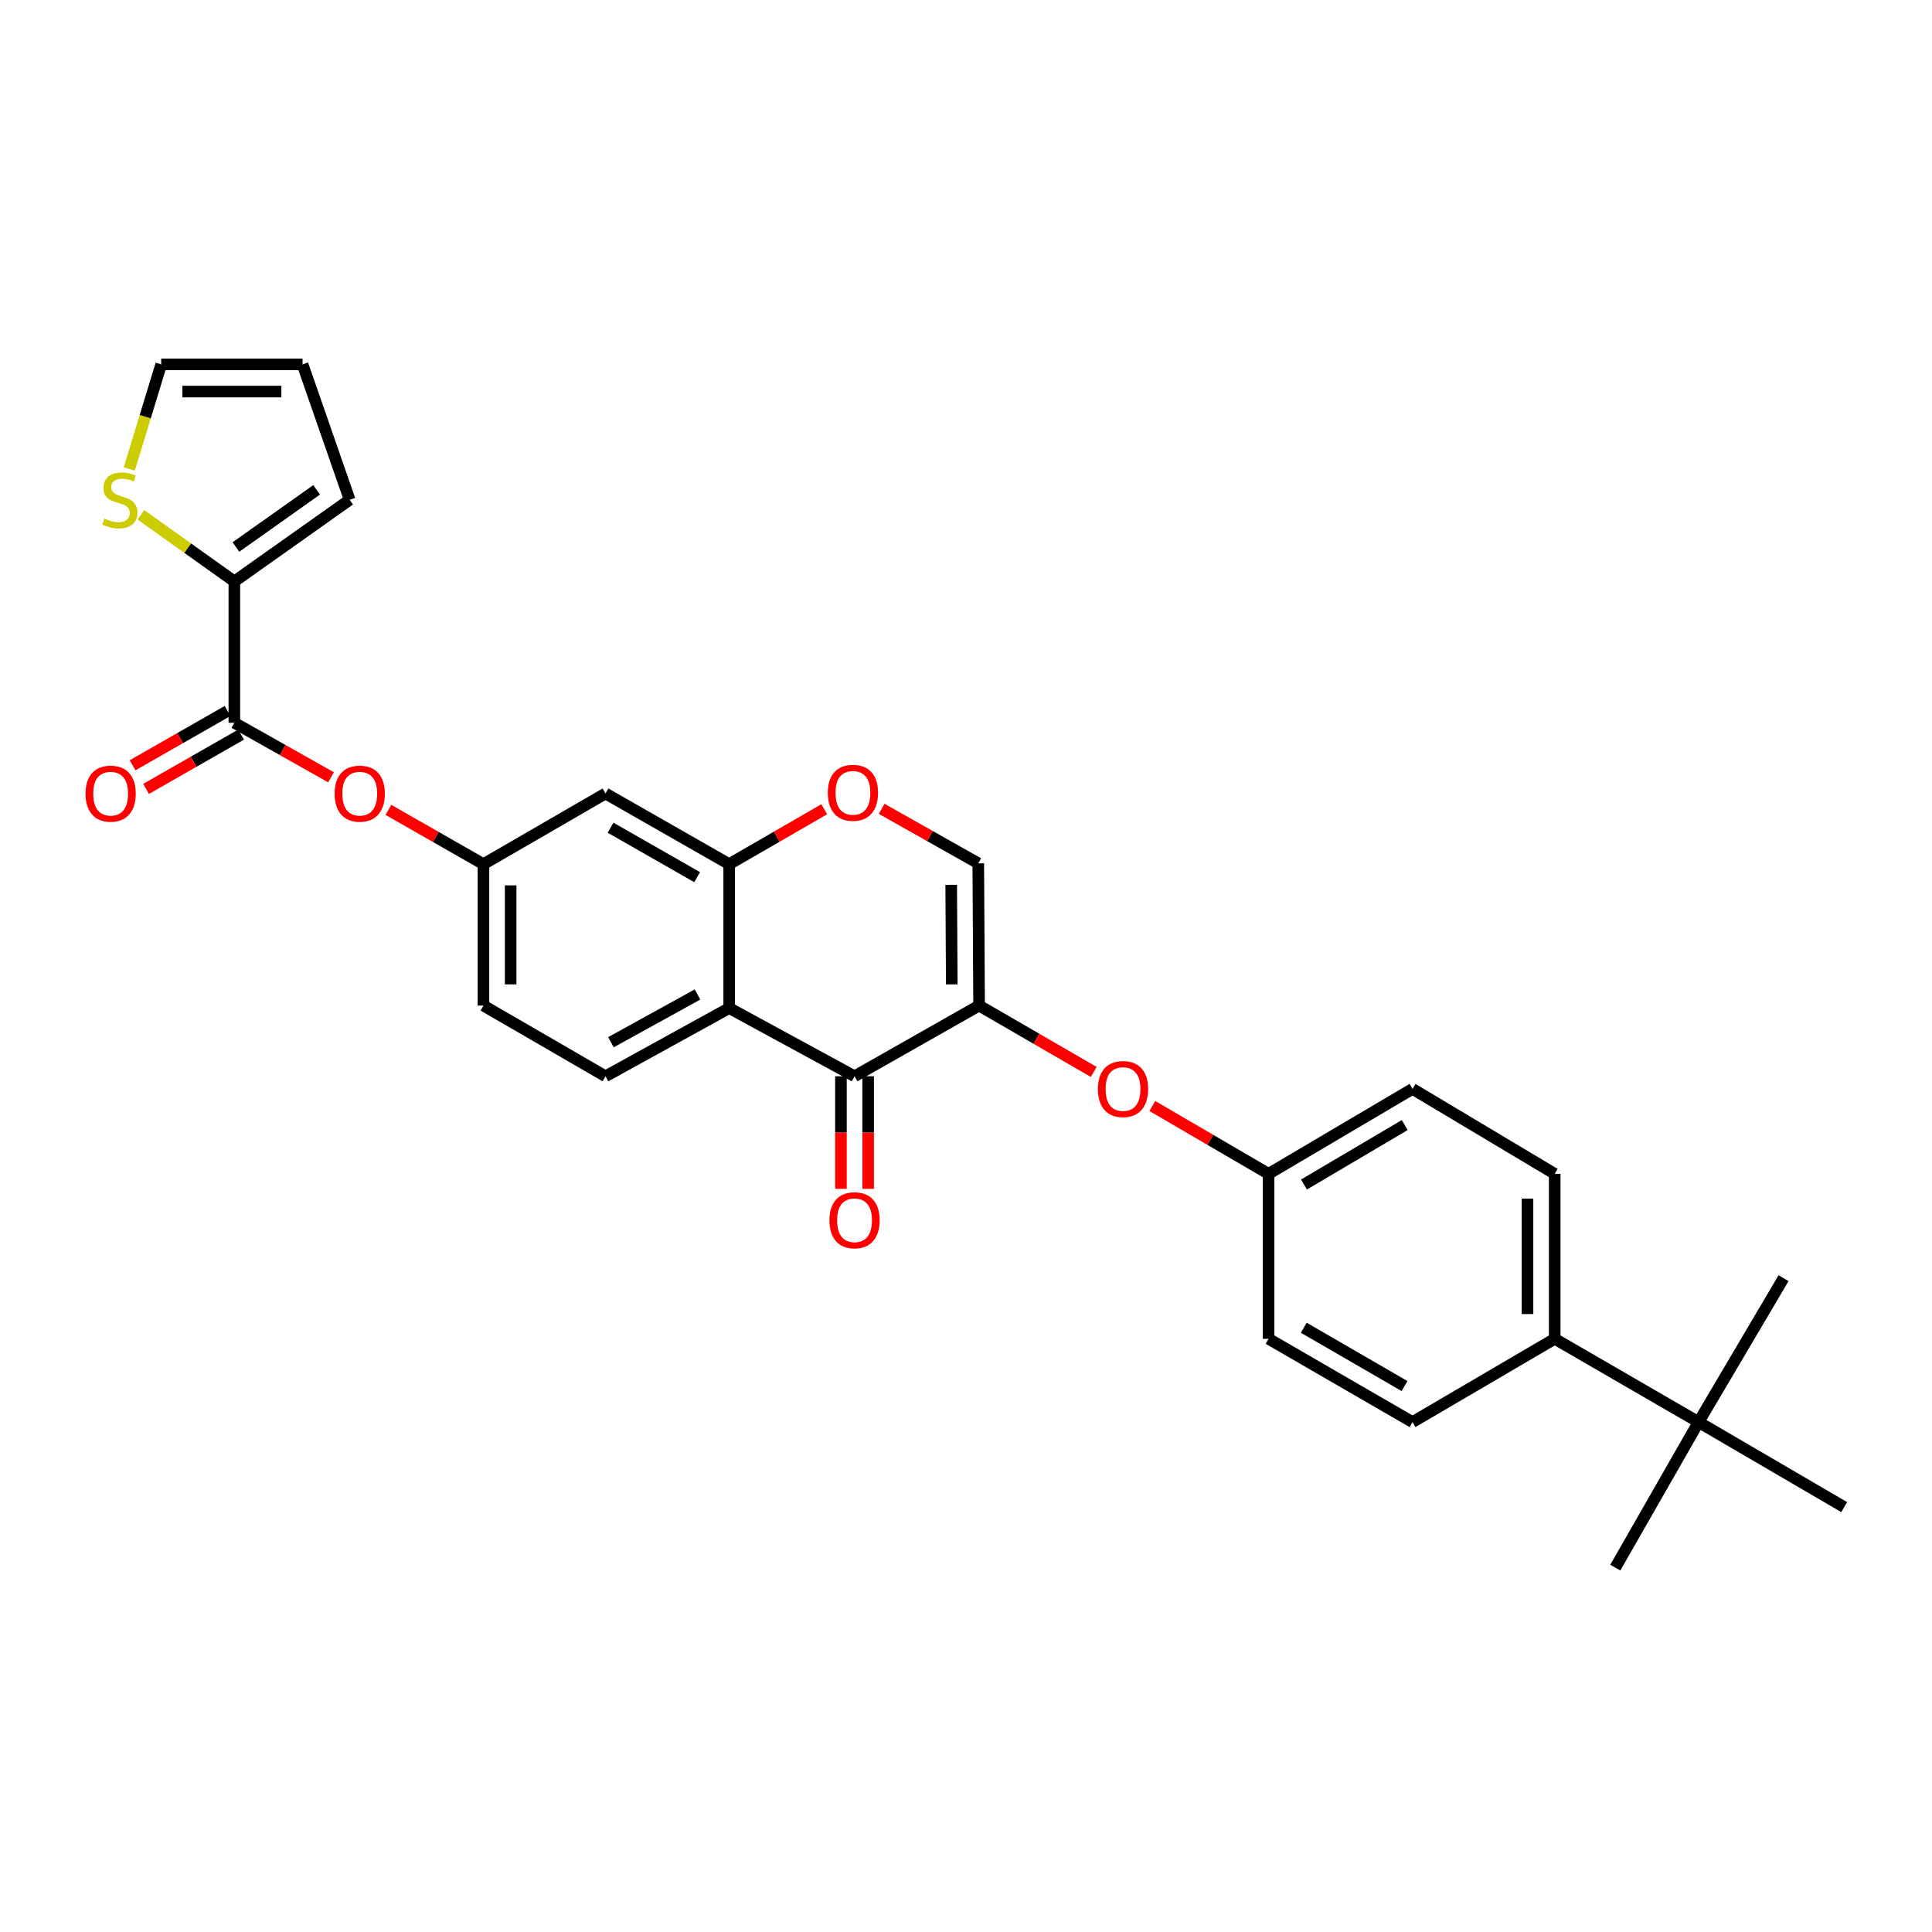 <?xml version='1.0' encoding='iso-8859-1'?>
<svg version='1.1' baseProfile='full'
              xmlns='http://www.w3.org/2000/svg'
                      xmlns:rdkit='http://www.rdkit.org/xml'
                      xmlns:xlink='http://www.w3.org/1999/xlink'
                  xml:space='preserve'
width='1000px' height='1000px' viewBox='0 0 1000 1000'>
<!-- END OF HEADER -->
<rect style='opacity:1.0;fill:#FFFFFF;stroke:none' width='1000' height='1000' x='0' y='0'> </rect>
<path class='bond-0' d='M 506.776,520.485 L 442.311,557.074' style='fill:none;fill-rule:evenodd;stroke:#000000;stroke-width:6px;stroke-linecap:butt;stroke-linejoin:miter;stroke-opacity:1' />
<path class='bond-4' d='M 506.776,520.485 L 506.354,446.852' style='fill:none;fill-rule:evenodd;stroke:#000000;stroke-width:6px;stroke-linecap:butt;stroke-linejoin:miter;stroke-opacity:1' />
<path class='bond-4' d='M 492.634,509.521 L 492.339,457.978' style='fill:none;fill-rule:evenodd;stroke:#000000;stroke-width:6px;stroke-linecap:butt;stroke-linejoin:miter;stroke-opacity:1' />
<path class='bond-7' d='M 506.776,520.485 L 536.447,537.66' style='fill:none;fill-rule:evenodd;stroke:#000000;stroke-width:6px;stroke-linecap:butt;stroke-linejoin:miter;stroke-opacity:1' />
<path class='bond-7' d='M 536.447,537.66 L 566.117,554.834' style='fill:none;fill-rule:evenodd;stroke:#FF0000;stroke-width:6px;stroke-linecap:butt;stroke-linejoin:miter;stroke-opacity:1' />
<path class='bond-1' d='M 442.311,557.074 L 377.431,521.775' style='fill:none;fill-rule:evenodd;stroke:#000000;stroke-width:6px;stroke-linecap:butt;stroke-linejoin:miter;stroke-opacity:1' />
<path class='bond-15' d='M 435.272,557.074 L 435.272,586.206' style='fill:none;fill-rule:evenodd;stroke:#000000;stroke-width:6px;stroke-linecap:butt;stroke-linejoin:miter;stroke-opacity:1' />
<path class='bond-15' d='M 435.272,586.206 L 435.272,615.339' style='fill:none;fill-rule:evenodd;stroke:#FF0000;stroke-width:6px;stroke-linecap:butt;stroke-linejoin:miter;stroke-opacity:1' />
<path class='bond-15' d='M 449.35,557.074 L 449.35,586.206' style='fill:none;fill-rule:evenodd;stroke:#000000;stroke-width:6px;stroke-linecap:butt;stroke-linejoin:miter;stroke-opacity:1' />
<path class='bond-15' d='M 449.35,586.206 L 449.35,615.339' style='fill:none;fill-rule:evenodd;stroke:#FF0000;stroke-width:6px;stroke-linecap:butt;stroke-linejoin:miter;stroke-opacity:1' />
<path class='bond-11' d='M 377.431,521.775 L 313.404,557.074' style='fill:none;fill-rule:evenodd;stroke:#000000;stroke-width:6px;stroke-linecap:butt;stroke-linejoin:miter;stroke-opacity:1' />
<path class='bond-11' d='M 361.03,514.741 L 316.211,539.45' style='fill:none;fill-rule:evenodd;stroke:#000000;stroke-width:6px;stroke-linecap:butt;stroke-linejoin:miter;stroke-opacity:1' />
<path class='bond-29' d='M 377.431,521.775 L 377.431,447.283' style='fill:none;fill-rule:evenodd;stroke:#000000;stroke-width:6px;stroke-linecap:butt;stroke-linejoin:miter;stroke-opacity:1' />
<path class='bond-2' d='M 377.431,447.283 L 402.028,433.068' style='fill:none;fill-rule:evenodd;stroke:#000000;stroke-width:6px;stroke-linecap:butt;stroke-linejoin:miter;stroke-opacity:1' />
<path class='bond-2' d='M 402.028,433.068 L 426.625,418.853' style='fill:none;fill-rule:evenodd;stroke:#FF0000;stroke-width:6px;stroke-linecap:butt;stroke-linejoin:miter;stroke-opacity:1' />
<path class='bond-8' d='M 377.431,447.283 L 313.404,410.709' style='fill:none;fill-rule:evenodd;stroke:#000000;stroke-width:6px;stroke-linecap:butt;stroke-linejoin:miter;stroke-opacity:1' />
<path class='bond-8' d='M 360.844,454.022 L 316.025,428.42' style='fill:none;fill-rule:evenodd;stroke:#000000;stroke-width:6px;stroke-linecap:butt;stroke-linejoin:miter;stroke-opacity:1' />
<path class='bond-3' d='M 121.298,374.112 L 146.318,388.22' style='fill:none;fill-rule:evenodd;stroke:#000000;stroke-width:6px;stroke-linecap:butt;stroke-linejoin:miter;stroke-opacity:1' />
<path class='bond-3' d='M 146.318,388.22 L 171.339,402.328' style='fill:none;fill-rule:evenodd;stroke:#FF0000;stroke-width:6px;stroke-linecap:butt;stroke-linejoin:miter;stroke-opacity:1' />
<path class='bond-6' d='M 121.298,374.112 L 121.298,300.949' style='fill:none;fill-rule:evenodd;stroke:#000000;stroke-width:6px;stroke-linecap:butt;stroke-linejoin:miter;stroke-opacity:1' />
<path class='bond-17' d='M 117.805,368 L 93.213,382.057' style='fill:none;fill-rule:evenodd;stroke:#000000;stroke-width:6px;stroke-linecap:butt;stroke-linejoin:miter;stroke-opacity:1' />
<path class='bond-17' d='M 93.213,382.057 L 68.621,396.113' style='fill:none;fill-rule:evenodd;stroke:#FF0000;stroke-width:6px;stroke-linecap:butt;stroke-linejoin:miter;stroke-opacity:1' />
<path class='bond-17' d='M 124.791,380.223 L 100.2,394.28' style='fill:none;fill-rule:evenodd;stroke:#000000;stroke-width:6px;stroke-linecap:butt;stroke-linejoin:miter;stroke-opacity:1' />
<path class='bond-17' d='M 100.2,394.28 L 75.608,408.336' style='fill:none;fill-rule:evenodd;stroke:#FF0000;stroke-width:6px;stroke-linecap:butt;stroke-linejoin:miter;stroke-opacity:1' />
<path class='bond-5' d='M 506.354,446.852 L 481.345,432.752' style='fill:none;fill-rule:evenodd;stroke:#000000;stroke-width:6px;stroke-linecap:butt;stroke-linejoin:miter;stroke-opacity:1' />
<path class='bond-5' d='M 481.345,432.752 L 456.336,418.651' style='fill:none;fill-rule:evenodd;stroke:#FF0000;stroke-width:6px;stroke-linecap:butt;stroke-linejoin:miter;stroke-opacity:1' />
<path class='bond-9' d='M 121.298,300.949 L 97.124,283.706' style='fill:none;fill-rule:evenodd;stroke:#000000;stroke-width:6px;stroke-linecap:butt;stroke-linejoin:miter;stroke-opacity:1' />
<path class='bond-9' d='M 97.124,283.706 L 72.949,266.463' style='fill:none;fill-rule:evenodd;stroke:#CCCC00;stroke-width:6px;stroke-linecap:butt;stroke-linejoin:miter;stroke-opacity:1' />
<path class='bond-16' d='M 121.298,300.949 L 180.985,258.689' style='fill:none;fill-rule:evenodd;stroke:#000000;stroke-width:6px;stroke-linecap:butt;stroke-linejoin:miter;stroke-opacity:1' />
<path class='bond-16' d='M 122.116,283.12 L 163.896,253.538' style='fill:none;fill-rule:evenodd;stroke:#000000;stroke-width:6px;stroke-linecap:butt;stroke-linejoin:miter;stroke-opacity:1' />
<path class='bond-22' d='M 596.45,572.466 L 626.528,590.022' style='fill:none;fill-rule:evenodd;stroke:#FF0000;stroke-width:6px;stroke-linecap:butt;stroke-linejoin:miter;stroke-opacity:1' />
<path class='bond-22' d='M 626.528,590.022 L 656.606,607.578' style='fill:none;fill-rule:evenodd;stroke:#000000;stroke-width:6px;stroke-linecap:butt;stroke-linejoin:miter;stroke-opacity:1' />
<path class='bond-12' d='M 313.404,410.709 L 250.229,447.283' style='fill:none;fill-rule:evenodd;stroke:#000000;stroke-width:6px;stroke-linecap:butt;stroke-linejoin:miter;stroke-opacity:1' />
<path class='bond-18' d='M 66.916,242.737 L 75.175,215.664' style='fill:none;fill-rule:evenodd;stroke:#CCCC00;stroke-width:6px;stroke-linecap:butt;stroke-linejoin:miter;stroke-opacity:1' />
<path class='bond-18' d='M 75.175,215.664 L 83.434,188.592' style='fill:none;fill-rule:evenodd;stroke:#000000;stroke-width:6px;stroke-linecap:butt;stroke-linejoin:miter;stroke-opacity:1' />
<path class='bond-10' d='M 201.045,419.188 L 225.637,433.235' style='fill:none;fill-rule:evenodd;stroke:#FF0000;stroke-width:6px;stroke-linecap:butt;stroke-linejoin:miter;stroke-opacity:1' />
<path class='bond-10' d='M 225.637,433.235 L 250.229,447.283' style='fill:none;fill-rule:evenodd;stroke:#000000;stroke-width:6px;stroke-linecap:butt;stroke-linejoin:miter;stroke-opacity:1' />
<path class='bond-23' d='M 313.404,557.074 L 250.229,520.485' style='fill:none;fill-rule:evenodd;stroke:#000000;stroke-width:6px;stroke-linecap:butt;stroke-linejoin:miter;stroke-opacity:1' />
<path class='bond-31' d='M 250.229,447.283 L 250.229,520.485' style='fill:none;fill-rule:evenodd;stroke:#000000;stroke-width:6px;stroke-linecap:butt;stroke-linejoin:miter;stroke-opacity:1' />
<path class='bond-31' d='M 264.308,458.263 L 264.308,509.504' style='fill:none;fill-rule:evenodd;stroke:#000000;stroke-width:6px;stroke-linecap:butt;stroke-linejoin:miter;stroke-opacity:1' />
<path class='bond-13' d='M 879.185,736.071 L 804.715,692.958' style='fill:none;fill-rule:evenodd;stroke:#000000;stroke-width:6px;stroke-linecap:butt;stroke-linejoin:miter;stroke-opacity:1' />
<path class='bond-26' d='M 879.185,736.071 L 923.165,661.578' style='fill:none;fill-rule:evenodd;stroke:#000000;stroke-width:6px;stroke-linecap:butt;stroke-linejoin:miter;stroke-opacity:1' />
<path class='bond-27' d='M 879.185,736.071 L 836.08,811.408' style='fill:none;fill-rule:evenodd;stroke:#000000;stroke-width:6px;stroke-linecap:butt;stroke-linejoin:miter;stroke-opacity:1' />
<path class='bond-28' d='M 879.185,736.071 L 954.545,780.075' style='fill:none;fill-rule:evenodd;stroke:#000000;stroke-width:6px;stroke-linecap:butt;stroke-linejoin:miter;stroke-opacity:1' />
<path class='bond-14' d='M 804.715,692.958 L 804.715,607.578' style='fill:none;fill-rule:evenodd;stroke:#000000;stroke-width:6px;stroke-linecap:butt;stroke-linejoin:miter;stroke-opacity:1' />
<path class='bond-14' d='M 790.637,680.151 L 790.637,620.385' style='fill:none;fill-rule:evenodd;stroke:#000000;stroke-width:6px;stroke-linecap:butt;stroke-linejoin:miter;stroke-opacity:1' />
<path class='bond-30' d='M 804.715,692.958 L 731.107,736.071' style='fill:none;fill-rule:evenodd;stroke:#000000;stroke-width:6px;stroke-linecap:butt;stroke-linejoin:miter;stroke-opacity:1' />
<path class='bond-19' d='M 180.985,258.689 L 156.605,188.592' style='fill:none;fill-rule:evenodd;stroke:#000000;stroke-width:6px;stroke-linecap:butt;stroke-linejoin:miter;stroke-opacity:1' />
<path class='bond-32' d='M 83.434,188.592 L 156.605,188.592' style='fill:none;fill-rule:evenodd;stroke:#000000;stroke-width:6px;stroke-linecap:butt;stroke-linejoin:miter;stroke-opacity:1' />
<path class='bond-32' d='M 94.409,202.671 L 145.629,202.671' style='fill:none;fill-rule:evenodd;stroke:#000000;stroke-width:6px;stroke-linecap:butt;stroke-linejoin:miter;stroke-opacity:1' />
<path class='bond-20' d='M 804.715,607.578 L 731.107,563.605' style='fill:none;fill-rule:evenodd;stroke:#000000;stroke-width:6px;stroke-linecap:butt;stroke-linejoin:miter;stroke-opacity:1' />
<path class='bond-21' d='M 731.107,736.071 L 656.606,692.958' style='fill:none;fill-rule:evenodd;stroke:#000000;stroke-width:6px;stroke-linecap:butt;stroke-linejoin:miter;stroke-opacity:1' />
<path class='bond-21' d='M 726.983,717.418 L 674.833,687.239' style='fill:none;fill-rule:evenodd;stroke:#000000;stroke-width:6px;stroke-linecap:butt;stroke-linejoin:miter;stroke-opacity:1' />
<path class='bond-24' d='M 656.606,607.578 L 656.606,692.958' style='fill:none;fill-rule:evenodd;stroke:#000000;stroke-width:6px;stroke-linecap:butt;stroke-linejoin:miter;stroke-opacity:1' />
<path class='bond-25' d='M 656.606,607.578 L 731.107,563.605' style='fill:none;fill-rule:evenodd;stroke:#000000;stroke-width:6px;stroke-linecap:butt;stroke-linejoin:miter;stroke-opacity:1' />
<path class='bond-25' d='M 674.938,613.106 L 727.088,582.325' style='fill:none;fill-rule:evenodd;stroke:#000000;stroke-width:6px;stroke-linecap:butt;stroke-linejoin:miter;stroke-opacity:1' />
<path  class='atom-6' d='M 428.474 410.351
Q 428.474 403.551, 431.834 399.751
Q 435.194 395.951, 441.474 395.951
Q 447.754 395.951, 451.114 399.751
Q 454.474 403.551, 454.474 410.351
Q 454.474 417.231, 451.074 421.151
Q 447.674 425.031, 441.474 425.031
Q 435.234 425.031, 431.834 421.151
Q 428.474 417.271, 428.474 410.351
M 441.474 421.831
Q 445.794 421.831, 448.114 418.951
Q 450.474 416.031, 450.474 410.351
Q 450.474 404.791, 448.114 401.991
Q 445.794 399.151, 441.474 399.151
Q 437.154 399.151, 434.794 401.951
Q 432.474 404.751, 432.474 410.351
Q 432.474 416.071, 434.794 418.951
Q 437.154 421.831, 441.474 421.831
' fill='#FF0000'/>
<path  class='atom-8' d='M 568.269 563.685
Q 568.269 556.885, 571.629 553.085
Q 574.989 549.285, 581.269 549.285
Q 587.549 549.285, 590.909 553.085
Q 594.269 556.885, 594.269 563.685
Q 594.269 570.565, 590.869 574.485
Q 587.469 578.365, 581.269 578.365
Q 575.029 578.365, 571.629 574.485
Q 568.269 570.605, 568.269 563.685
M 581.269 575.165
Q 585.589 575.165, 587.909 572.285
Q 590.269 569.365, 590.269 563.685
Q 590.269 558.125, 587.909 555.325
Q 585.589 552.485, 581.269 552.485
Q 576.949 552.485, 574.589 555.285
Q 572.269 558.085, 572.269 563.685
Q 572.269 569.405, 574.589 572.285
Q 576.949 575.165, 581.269 575.165
' fill='#FF0000'/>
<path  class='atom-10' d='M 54.05 268.409
Q 54.37 268.529, 55.69 269.089
Q 57.01 269.649, 58.45 270.009
Q 59.93 270.329, 61.37 270.329
Q 64.05 270.329, 65.61 269.049
Q 67.17 267.729, 67.17 265.449
Q 67.17 263.889, 66.37 262.929
Q 65.61 261.969, 64.41 261.449
Q 63.21 260.929, 61.21 260.329
Q 58.69 259.569, 57.17 258.849
Q 55.69 258.129, 54.61 256.609
Q 53.57 255.089, 53.57 252.529
Q 53.57 248.969, 55.97 246.769
Q 58.41 244.569, 63.21 244.569
Q 66.49 244.569, 70.21 246.129
L 69.29 249.209
Q 65.89 247.809, 63.33 247.809
Q 60.57 247.809, 59.05 248.969
Q 57.53 250.089, 57.57 252.049
Q 57.57 253.569, 58.33 254.489
Q 59.13 255.409, 60.25 255.929
Q 61.41 256.449, 63.33 257.049
Q 65.89 257.849, 67.41 258.649
Q 68.93 259.449, 70.01 261.089
Q 71.13 262.689, 71.13 265.449
Q 71.13 269.369, 68.49 271.489
Q 65.89 273.569, 61.53 273.569
Q 59.01 273.569, 57.09 273.009
Q 55.21 272.489, 52.97 271.569
L 54.05 268.409
' fill='#CCCC00'/>
<path  class='atom-11' d='M 173.201 410.789
Q 173.201 403.989, 176.561 400.189
Q 179.921 396.389, 186.201 396.389
Q 192.481 396.389, 195.841 400.189
Q 199.201 403.989, 199.201 410.789
Q 199.201 417.669, 195.801 421.589
Q 192.401 425.469, 186.201 425.469
Q 179.961 425.469, 176.561 421.589
Q 173.201 417.709, 173.201 410.789
M 186.201 422.269
Q 190.521 422.269, 192.841 419.389
Q 195.201 416.469, 195.201 410.789
Q 195.201 405.229, 192.841 402.429
Q 190.521 399.589, 186.201 399.589
Q 181.881 399.589, 179.521 402.389
Q 177.201 405.189, 177.201 410.789
Q 177.201 416.509, 179.521 419.389
Q 181.881 422.269, 186.201 422.269
' fill='#FF0000'/>
<path  class='atom-16' d='M 429.311 631.6
Q 429.311 624.8, 432.671 621
Q 436.031 617.2, 442.311 617.2
Q 448.591 617.2, 451.951 621
Q 455.311 624.8, 455.311 631.6
Q 455.311 638.48, 451.911 642.4
Q 448.511 646.28, 442.311 646.28
Q 436.071 646.28, 432.671 642.4
Q 429.311 638.52, 429.311 631.6
M 442.311 643.08
Q 446.631 643.08, 448.951 640.2
Q 451.311 637.28, 451.311 631.6
Q 451.311 626.04, 448.951 623.24
Q 446.631 620.4, 442.311 620.4
Q 437.991 620.4, 435.631 623.2
Q 433.311 626, 433.311 631.6
Q 433.311 637.32, 435.631 640.2
Q 437.991 643.08, 442.311 643.08
' fill='#FF0000'/>
<path  class='atom-18' d='M 44.271 410.789
Q 44.271 403.989, 47.631 400.189
Q 50.991 396.389, 57.271 396.389
Q 63.551 396.389, 66.911 400.189
Q 70.271 403.989, 70.271 410.789
Q 70.271 417.669, 66.871 421.589
Q 63.471 425.469, 57.271 425.469
Q 51.031 425.469, 47.631 421.589
Q 44.271 417.709, 44.271 410.789
M 57.271 422.269
Q 61.591 422.269, 63.911 419.389
Q 66.271 416.469, 66.271 410.789
Q 66.271 405.229, 63.911 402.429
Q 61.591 399.589, 57.271 399.589
Q 52.951 399.589, 50.591 402.389
Q 48.271 405.189, 48.271 410.789
Q 48.271 416.509, 50.591 419.389
Q 52.951 422.269, 57.271 422.269
' fill='#FF0000'/>
</svg>
